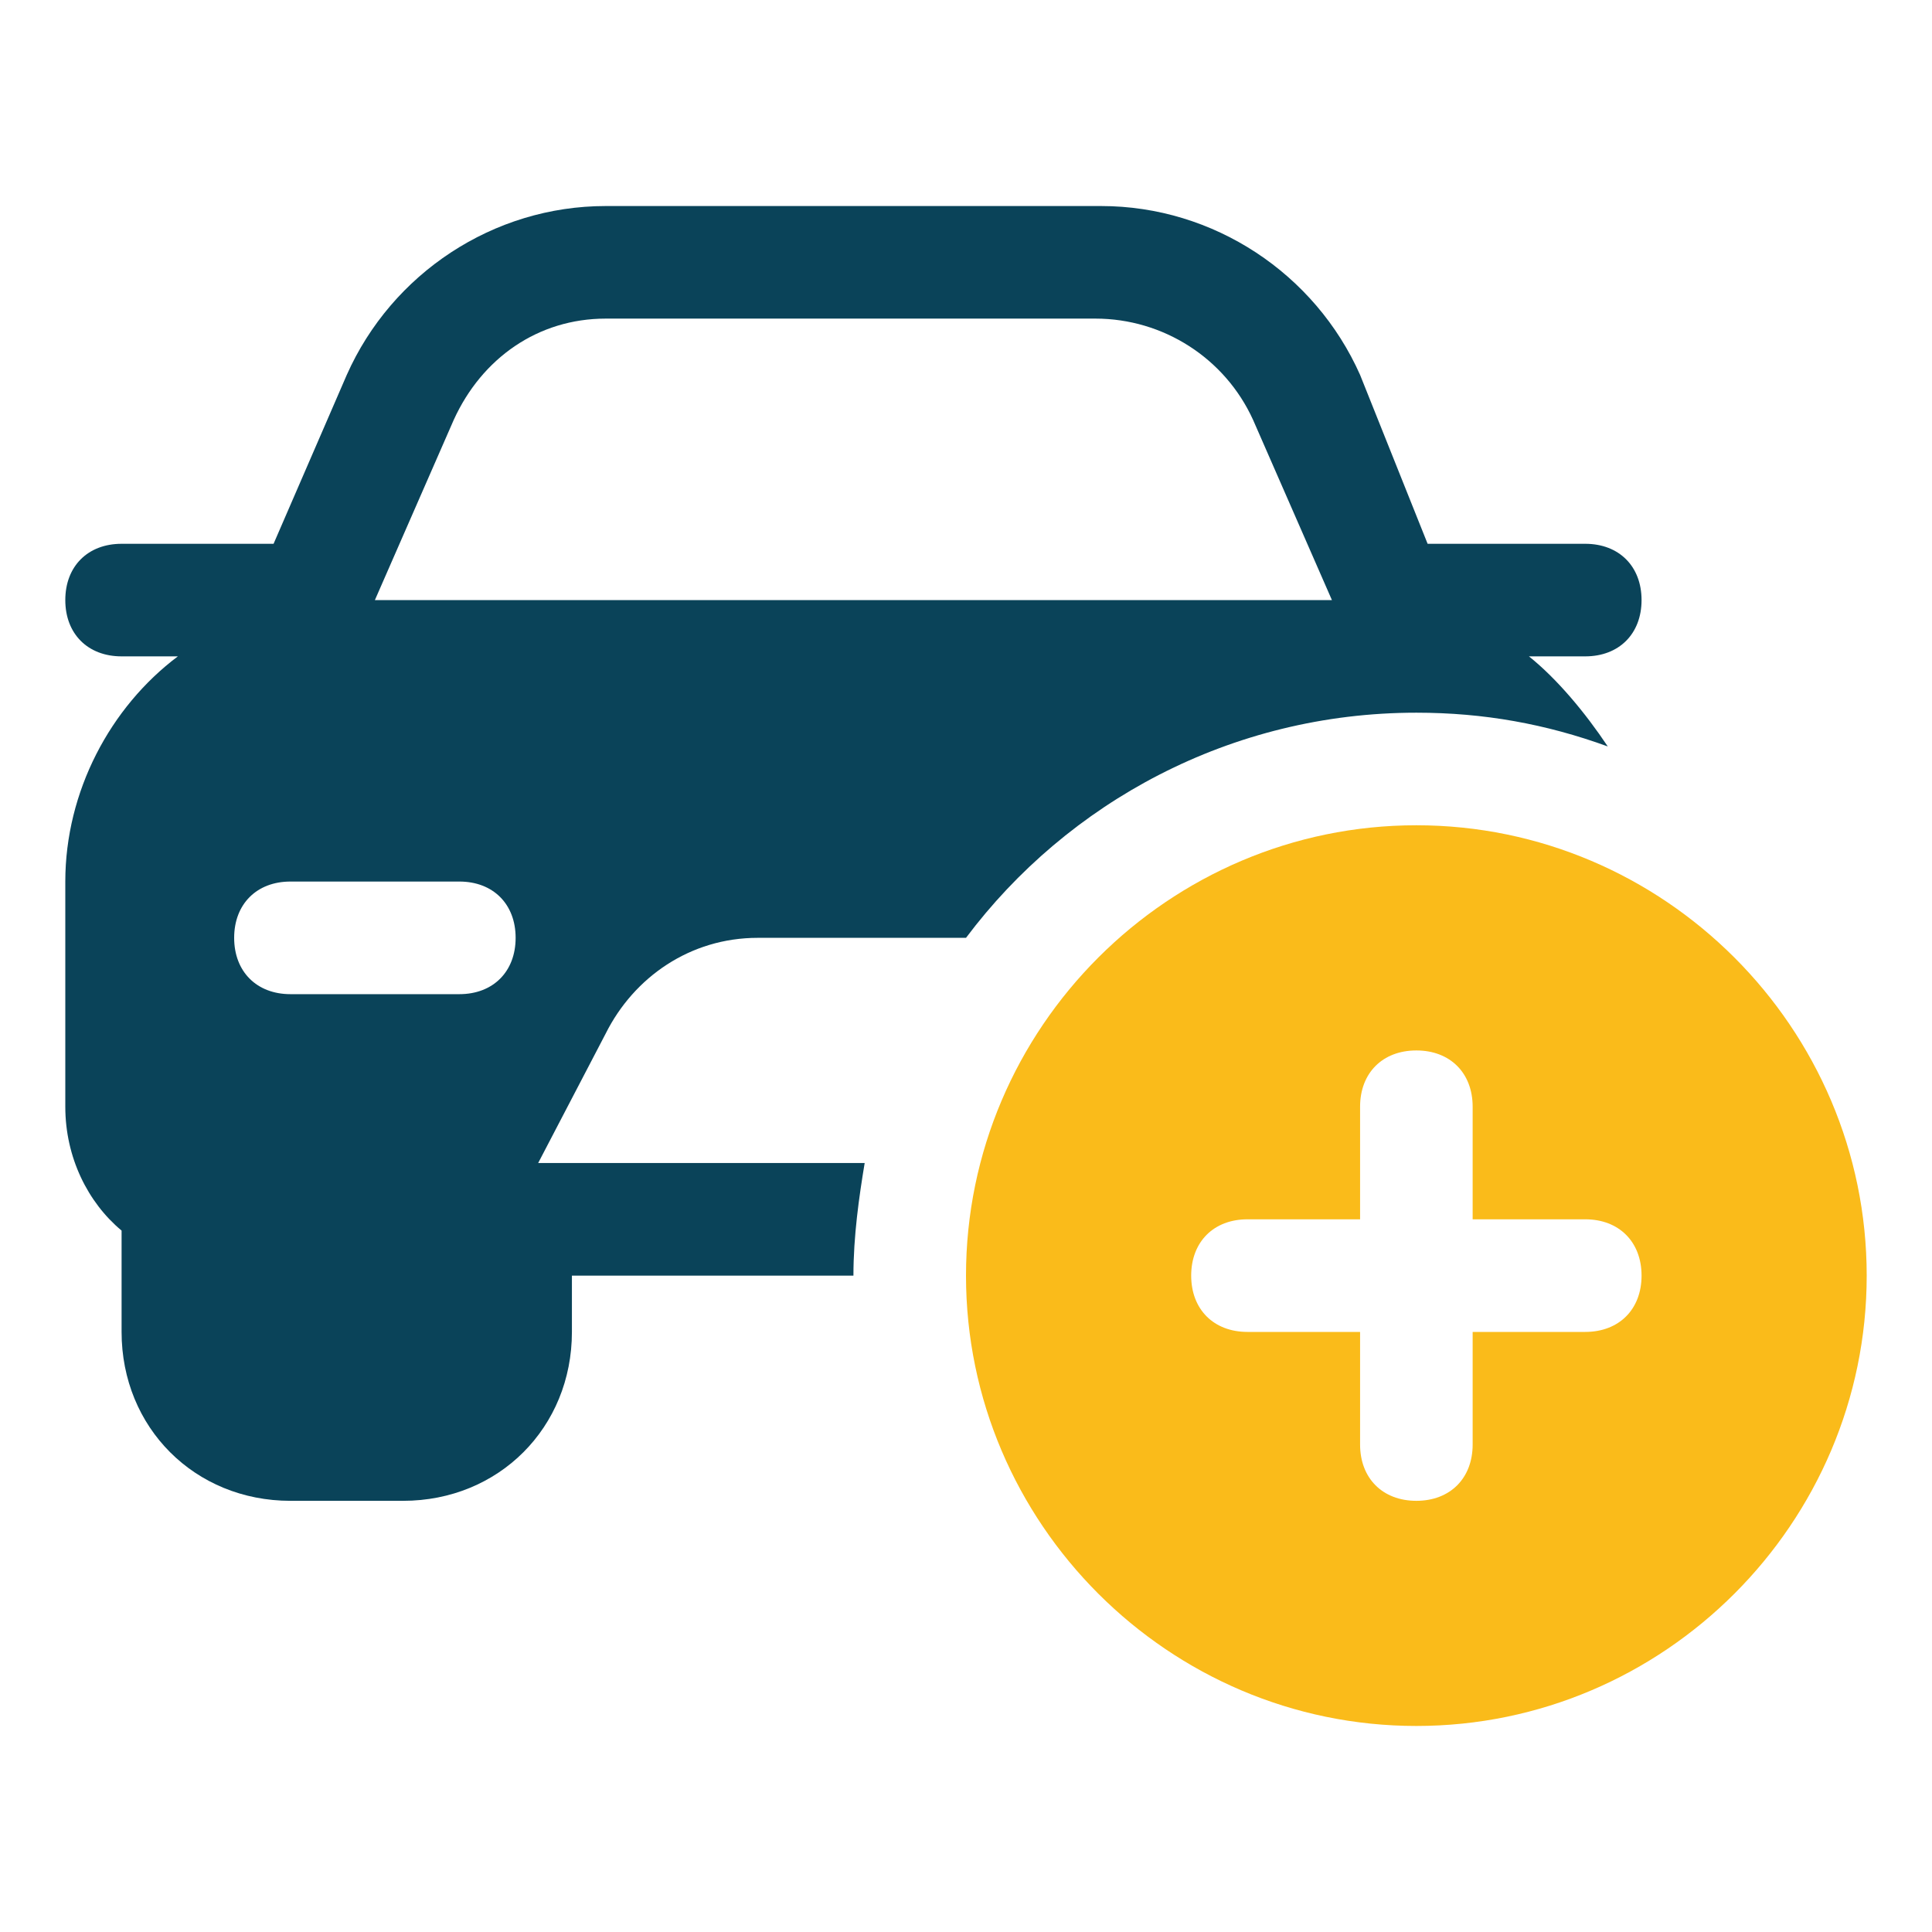 <svg width="45" height="45" viewBox="0 0 45 45" fill="none" xmlns="http://www.w3.org/2000/svg">
<path d="M32.99 19.222C27.22 19.222 22.5 23.942 22.5 29.712C22.5 35.481 27.22 40.201 32.99 40.201C38.759 40.201 43.479 35.481 43.479 29.712C43.479 23.942 38.759 19.222 32.99 19.222ZM36.923 31.023H34.301V33.645C34.301 34.432 33.776 34.957 32.99 34.957C32.203 34.957 31.679 34.432 31.679 33.645V31.023H29.056C28.269 31.023 27.745 30.498 27.745 29.712C27.745 28.925 28.269 28.4 29.056 28.4H31.679V25.778C31.679 24.991 32.203 24.467 32.99 24.467C33.776 24.467 34.301 24.991 34.301 25.778V28.4H36.923C37.71 28.4 38.235 28.925 38.235 29.712C38.235 30.498 37.71 31.023 36.923 31.023Z" fill="#FABB1A"/>
<path d="M12.535 27.089L14.108 24.073C14.764 22.762 16.075 21.844 17.649 21.844H22.5C24.86 18.697 28.663 16.6 32.99 16.6C34.563 16.6 36.006 16.862 37.448 17.386C36.923 16.6 36.268 15.813 35.612 15.288H36.923C37.71 15.288 38.235 14.764 38.235 13.977C38.235 13.19 37.71 12.666 36.923 12.666H33.252L31.679 8.732C30.63 6.372 28.269 4.799 25.647 4.799H14.108C11.486 4.799 9.126 6.372 8.077 8.732L6.372 12.666H2.832C2.045 12.666 1.521 13.19 1.521 13.977C1.521 14.764 2.045 15.288 2.832 15.288H4.143C2.57 16.468 1.521 18.435 1.521 20.533V25.778C1.521 26.958 2.045 28.007 2.832 28.663V31.023C2.832 33.252 4.536 34.957 6.765 34.957H9.388C11.617 34.957 13.321 33.252 13.321 31.023V29.712H19.878C19.878 28.794 20.009 27.876 20.14 27.089H12.535ZM10.699 23.156H6.765C5.979 23.156 5.454 22.631 5.454 21.844C5.454 21.058 5.979 20.533 6.765 20.533H10.699C11.486 20.533 12.01 21.058 12.01 21.844C12.01 22.631 11.486 23.156 10.699 23.156ZM8.732 13.977L10.568 9.781C11.224 8.339 12.535 7.421 14.108 7.421H25.516C27.089 7.421 28.532 8.339 29.187 9.781L31.023 13.977H8.732Z" fill="#0A4359"/>
</svg>
